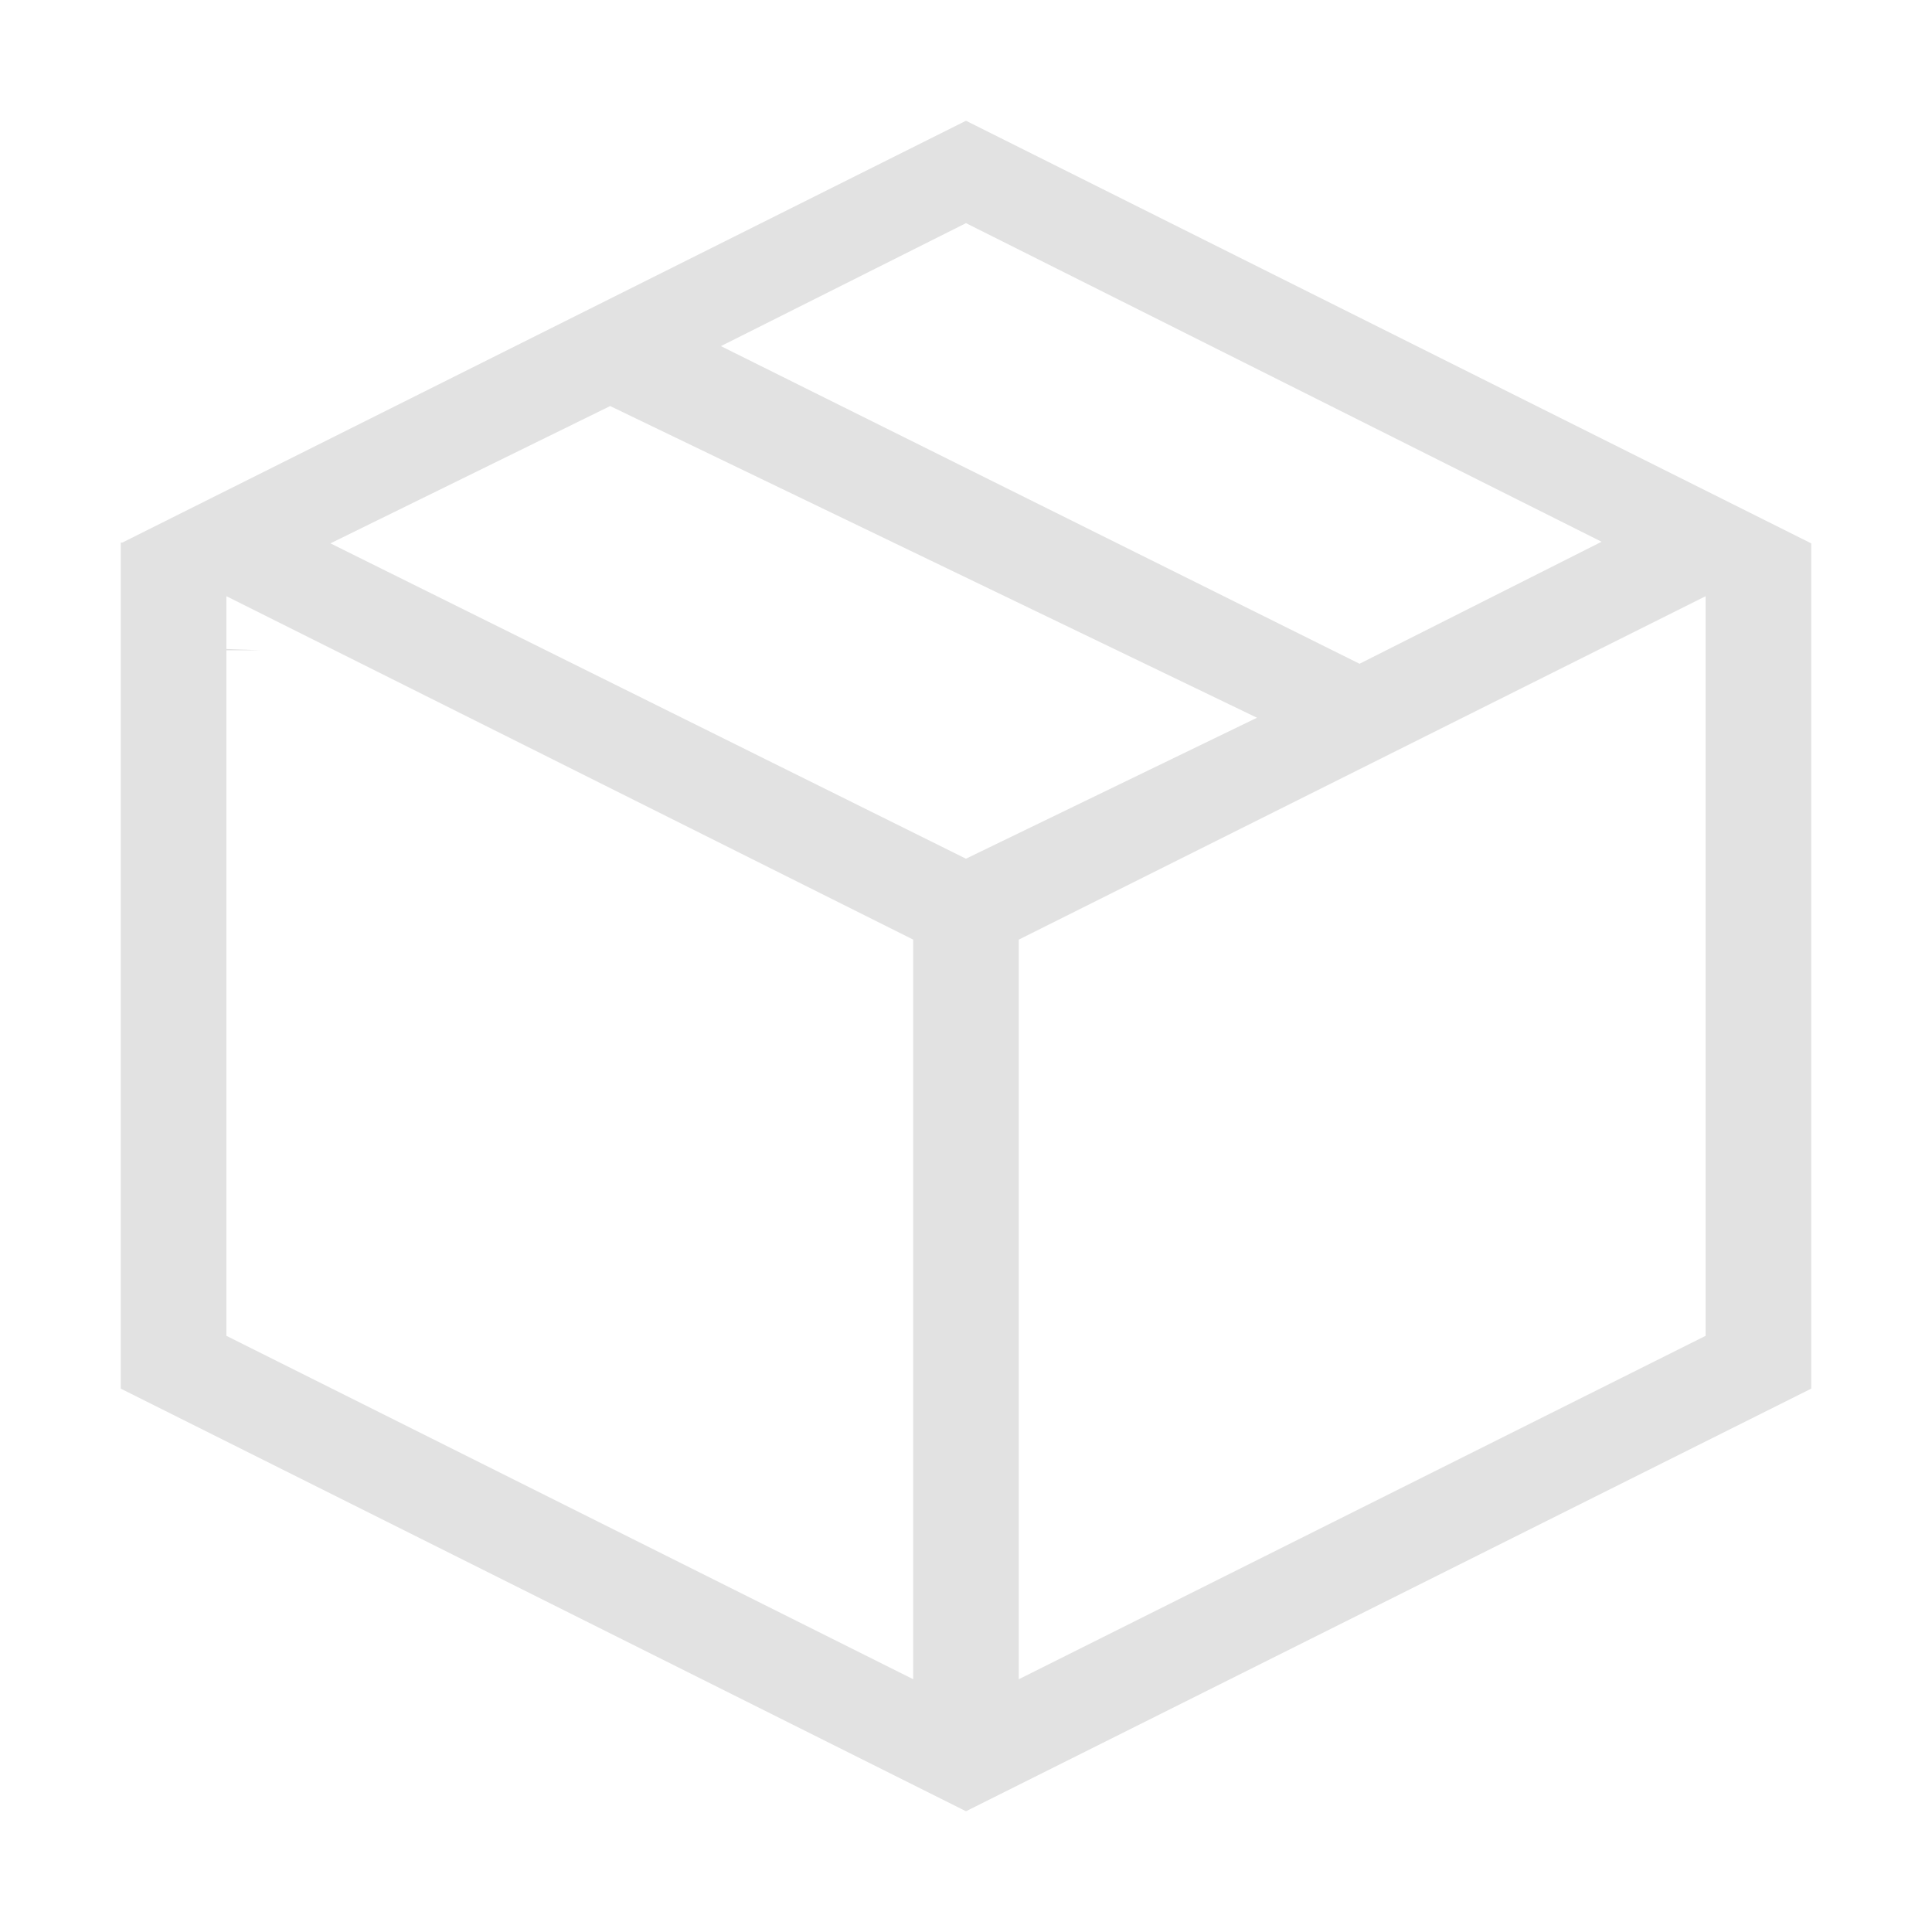 <?xml version="1.0" encoding="UTF-8"?>
<svg width="80px" height="80px" viewBox="0 0 80 80" version="1.1" xmlns="http://www.w3.org/2000/svg" xmlns:xlink="http://www.w3.org/1999/xlink">
    <title>暂无数据</title>
    <g id="页面-1" stroke="none" stroke-width="1" fill="none" fill-rule="evenodd" opacity="0.117">
        <g id="TD-首页2.0-2" transform="translate(-752, -1556)" fill="#000000" fill-rule="nonzero">
            <g id="暂无数据" transform="translate(752, 1556)">
                <rect id="矩形" opacity="0" x="0" y="0" width="80" height="80"></rect>
                <path d="M74.996,22.499 L74.998,22.499 L40,5 L5.065,22.467 L5,22.467 L5,57.5 L40,75 L75,57.5 L75,22.499 L74.996,22.499 L74.996,22.499 Z M40,9.24 L66.318,22.433 L56.296,27.485 L29.851,14.332 L40,9.24 Z M25.265,16.814 L52.049,29.72 L39.998,35.557 L13.682,22.499 L25.265,16.814 L25.265,16.814 Z M9.375,26.926 L10.766,26.926 L9.375,26.875 L9.375,24.687 L37.813,38.907 L37.813,69.533 L9.375,55.314 L9.375,26.926 Z M70.625,29.063 L70.625,55.314 L42.186,69.534 L42.186,38.907 L70.625,24.688 L70.625,29.063 L70.625,29.063 Z" id="形状"></path>
            </g>
        </g>
    </g>
</svg>